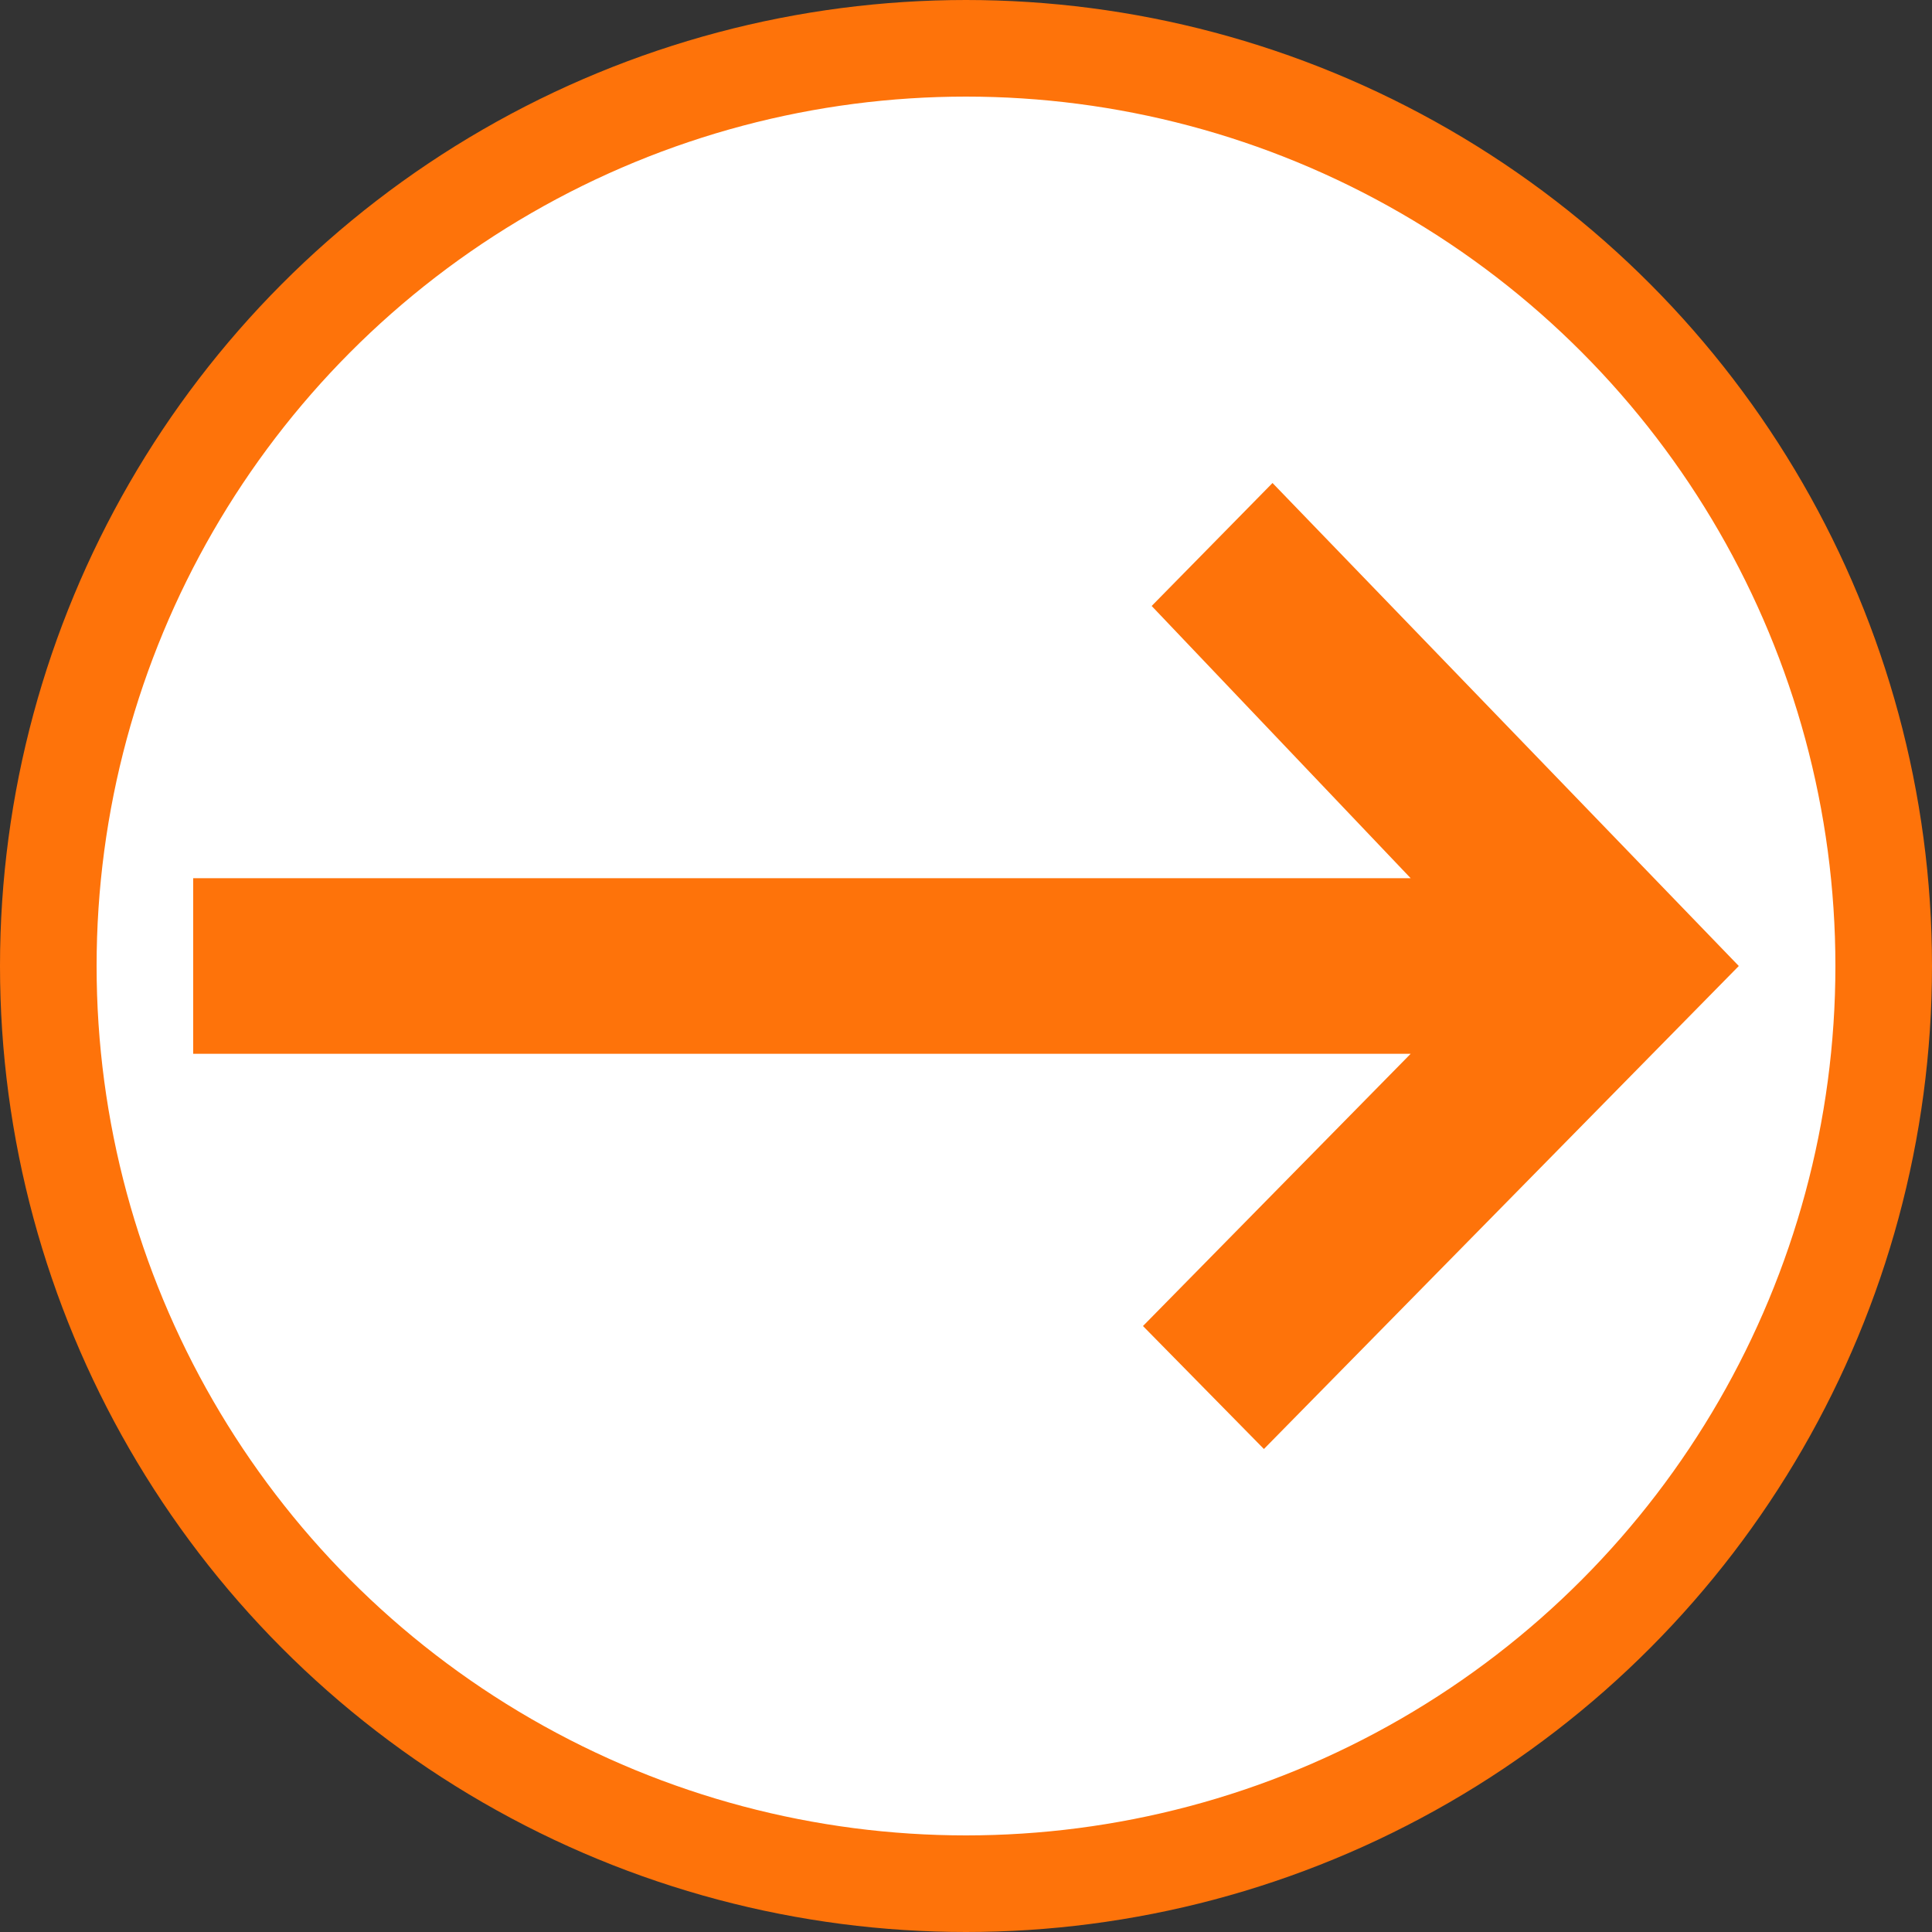<?xml version="1.0" encoding="UTF-8"?>
<svg width="20px" height="20px" viewBox="0 0 20 20" version="1.1" xmlns="http://www.w3.org/2000/svg" xmlns:xlink="http://www.w3.org/1999/xlink">
    <rect x="0" y="0" width="20" height="20" fill="#333333" stroke="none"/>
    <title>编组 15</title>
    <g id="页面-2" stroke="none" stroke-width="1" fill="none" fill-rule="evenodd">
        <g id="首页" transform="translate(-853, -4412)">
            <g id="编组-15" transform="translate(853, 4412)">
                <circle id="椭圆形备份-19" stroke="#FE730A" fill="#FFFFFF" cx="10" cy="10" r="9.5"></circle>
                <polygon id="路径" fill="#FE730A" fill-rule="nonzero" points="14.603 9.091 2 9.091 2 10.909 14.603 10.909 11.832 13.727 13.084 15 18 10 13.173 5 11.922 6.273"></polygon>
            </g>
        </g>
    </g>
</svg>